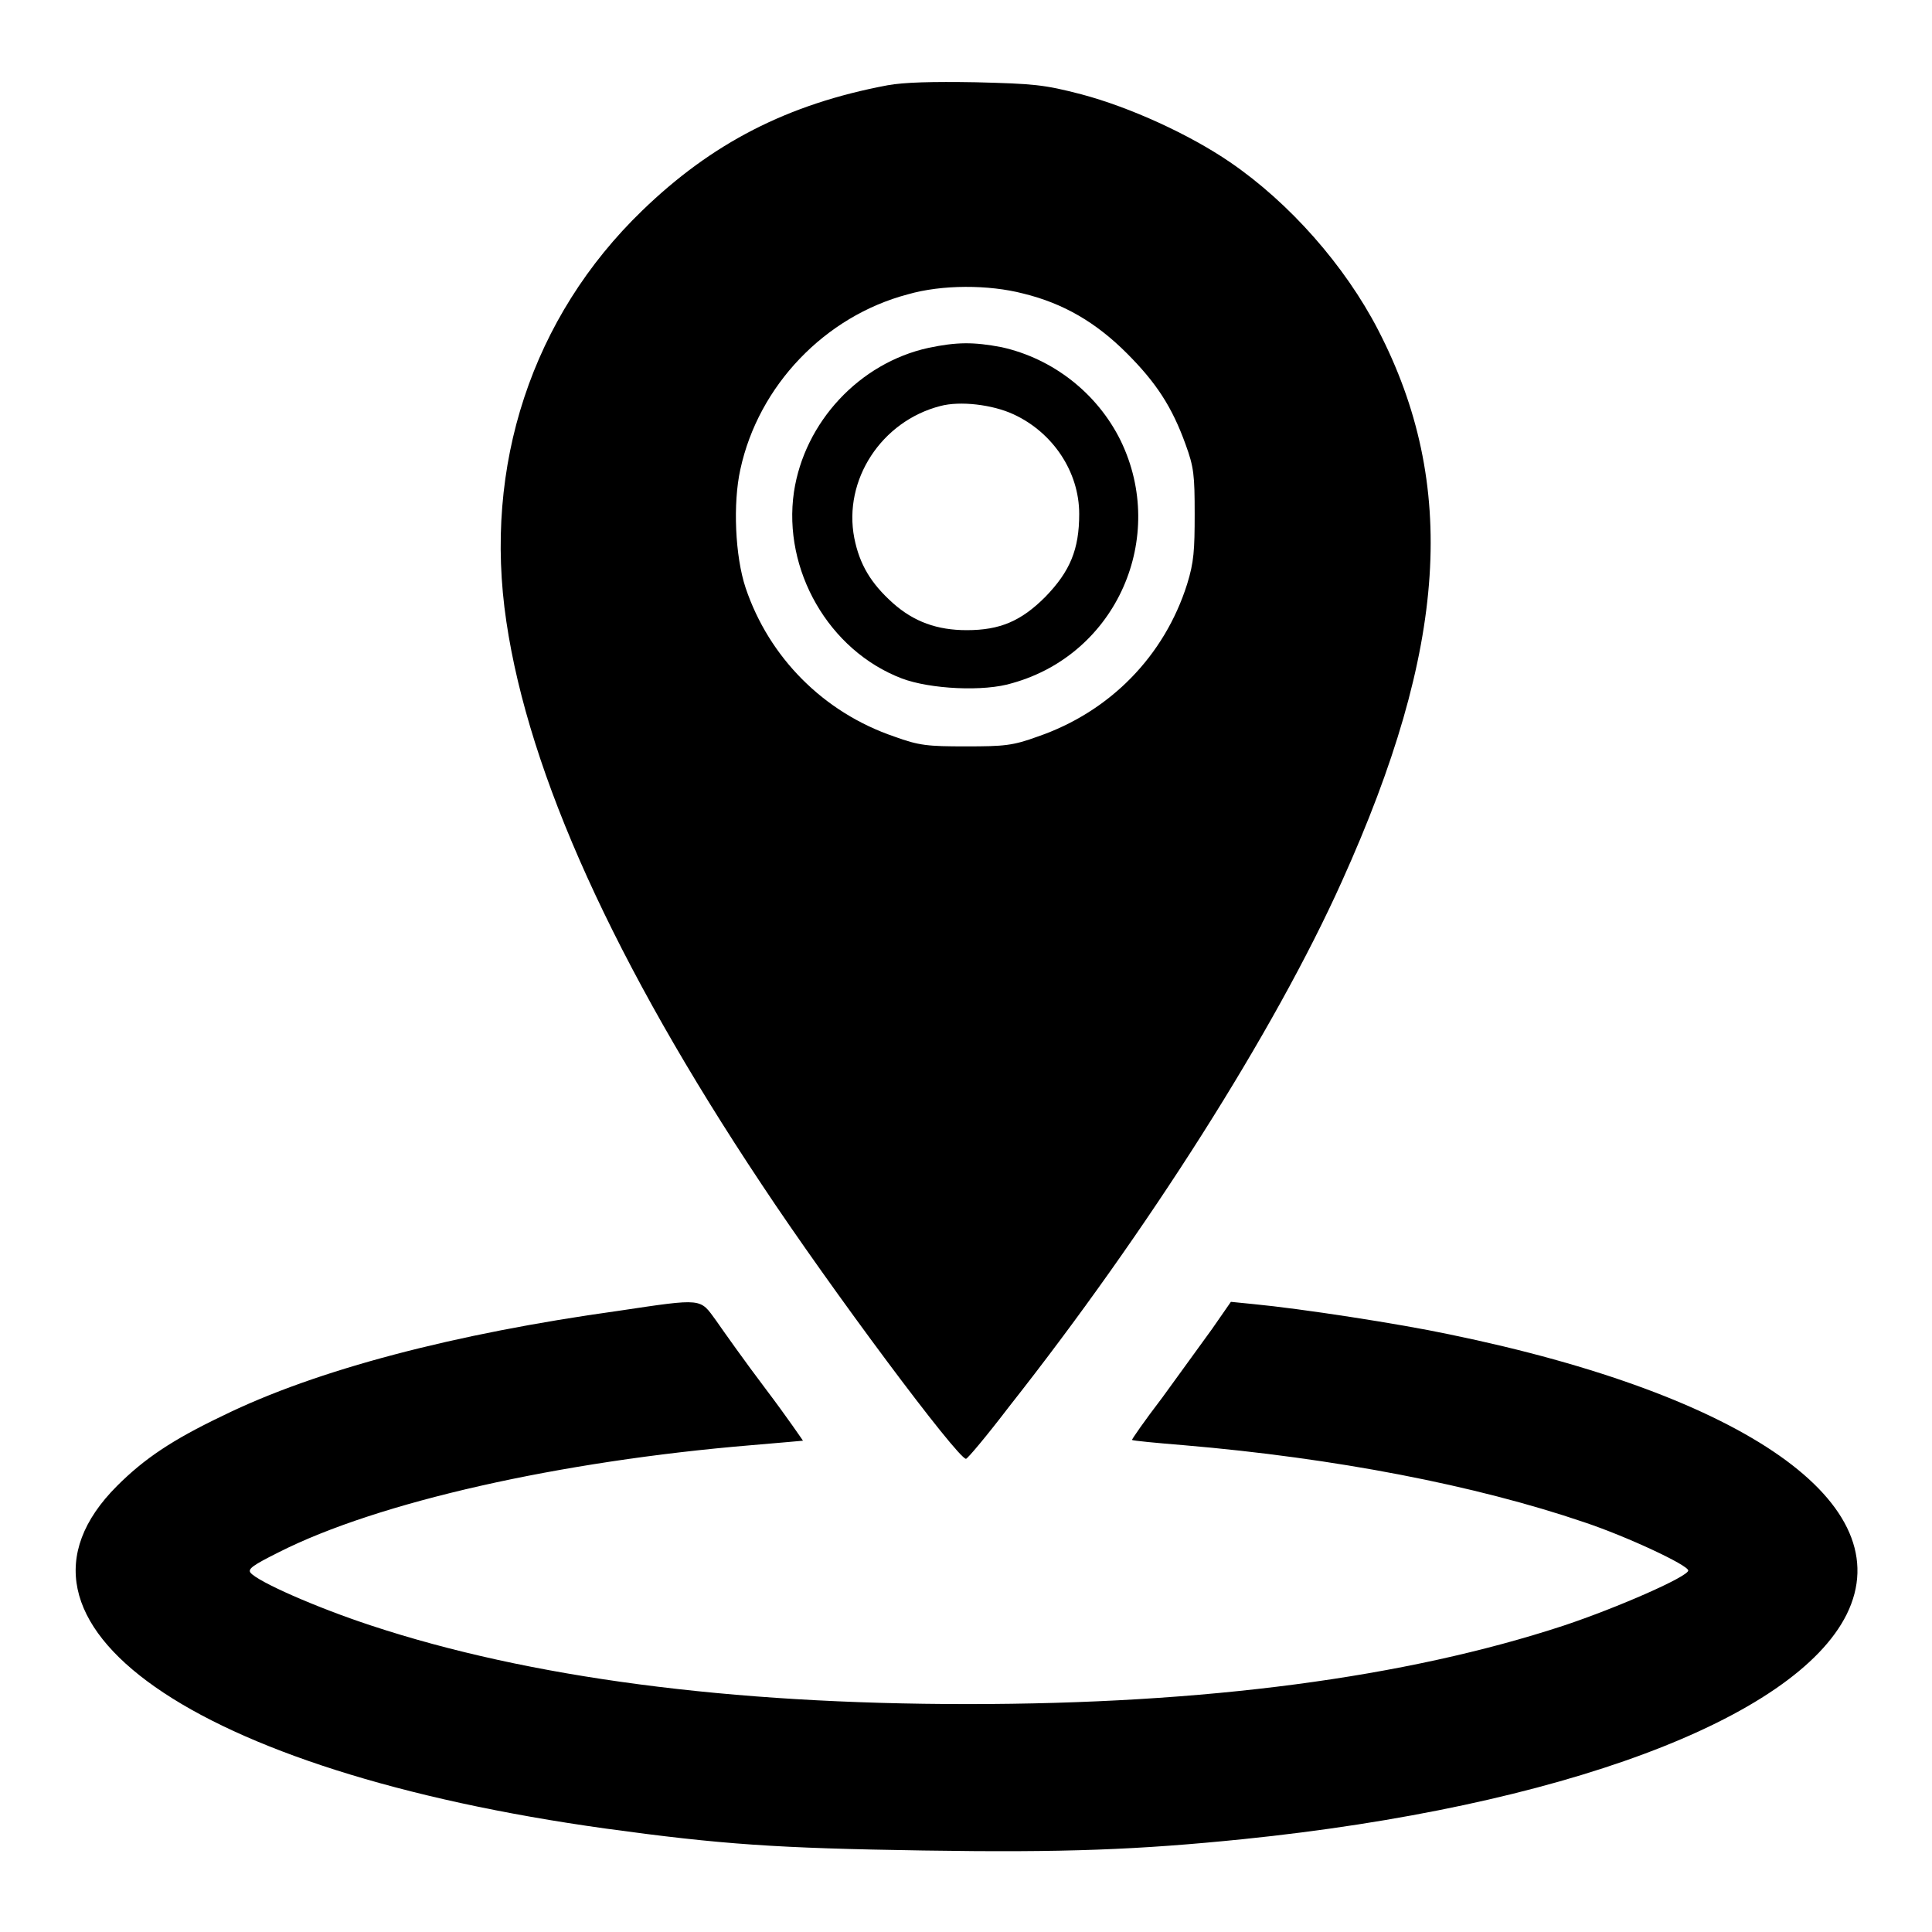 <?xml version="1.0" encoding="utf-8"?>
<!-- Svg Vector Icons : http://www.onlinewebfonts.com/icon -->
<!DOCTYPE svg PUBLIC "-//W3C//DTD SVG 1.1//EN" "http://www.w3.org/Graphics/SVG/1.1/DTD/svg11.dtd">
<svg version="1.1" xmlns="http://www.w3.org/2000/svg" xmlns:xlink="http://www.w3.org/1999/xlink" x="0px" y="0px" viewBox="0 0 256 256" enable-background="new 0 0 256 256" xml:space="preserve">
<g><g><g><path fill="#000000" d="M117.6,11.3c-13.3,2.5-23.3,7.7-32.5,16.6C70.5,42,64,61.7,67.1,82.4c3,20.2,14.3,45.2,33.8,74.5c9.2,13.9,26,36.4,27.1,36.4c0.2,0,2.8-3.1,5.7-6.9c18.3-23.2,35.2-49.8,44.1-69.6c14-31,15.4-52.6,4.8-73.1c-4.4-8.5-11.7-16.8-19.6-22.2c-5.4-3.7-13.3-7.3-19.7-9c-5-1.3-6.3-1.4-14-1.6C123.5,10.8,119.8,10.9,117.6,11.3z M135.6,38.9c5.3,1.3,9.6,3.8,13.7,7.9c3.9,3.9,6,7.1,7.8,12.1c1.1,3,1.2,4.1,1.2,9.2c0,4.8-0.1,6.4-1,9.3c-3,9.5-10.2,16.9-19.8,20.2c-3.3,1.2-4.4,1.3-9.5,1.3c-5.1,0-6.2-0.1-9.5-1.3c-9.4-3.2-16.6-10.5-19.7-19.7c-1.4-4.2-1.7-11.2-0.7-15.7c2.4-11.1,11.2-20.3,22.2-23.2C124.8,37.7,131,37.7,135.6,38.9z"/><path fill="#000000" d="M123,46.1c-9.1,2-16.4,9.8-17.8,19.1c-1.5,10.3,4.6,21,14.3,24.7c3.7,1.4,10.9,1.8,14.7,0.6c13.8-3.9,20.5-19.3,14.3-32.1c-3.1-6.3-9-10.9-15.8-12.4C129,45.3,126.8,45.3,123,46.1z M134.3,54.9c5.2,2.4,8.7,7.6,8.7,13.2c0,4.7-1.2,7.6-4.5,11c-3.2,3.2-6,4.4-10.4,4.4c-3.9,0-7-1.1-9.8-3.6c-2.9-2.6-4.4-5.1-5.1-8.6c-1.5-7.7,3.6-15.5,11.4-17.5C127.2,53.1,131.5,53.6,134.3,54.9z"/><path fill="#000000" d="M81.9,173.7c-21.6,3-40,7.8-52.4,13.9c-6.7,3.2-10.4,5.7-14,9.3c-18.1,18.1,10,37.8,64.8,45.4c15.3,2.1,22.6,2.6,42,2.9c18.8,0.3,28.6-0.1,42.4-1.5c42-4.3,73.1-15.9,80-29.8c7.2-14.6-13.3-29-52.7-37.1c-6.6-1.4-19.6-3.4-25.9-4l-3-0.3l-2.5,3.6c-1.4,1.9-4.4,6.1-6.6,9.1c-2.3,3-4.1,5.6-4,5.6c0.1,0.1,3.2,0.4,6.9,0.7c20,1.7,38.6,5.3,53,10.2c5.7,1.9,13.8,5.7,13.8,6.4c0,0.8-9.3,4.9-16.5,7.3c-21,6.9-47.5,10.4-79,10.4c-31.5,0-58.1-3.5-79-10.4c-7.3-2.4-15-5.8-16-7c-0.4-0.5,0.3-1,3.7-2.7c13.2-6.7,37.4-12.1,62.6-14.2c3.7-0.3,6.8-0.6,6.9-0.6c0,0-2.1-3.1-4.9-6.8c-2.8-3.7-5.7-7.8-6.6-9.1C92.7,172,93.3,172,81.9,173.7z"/></g></g></g>
</svg>